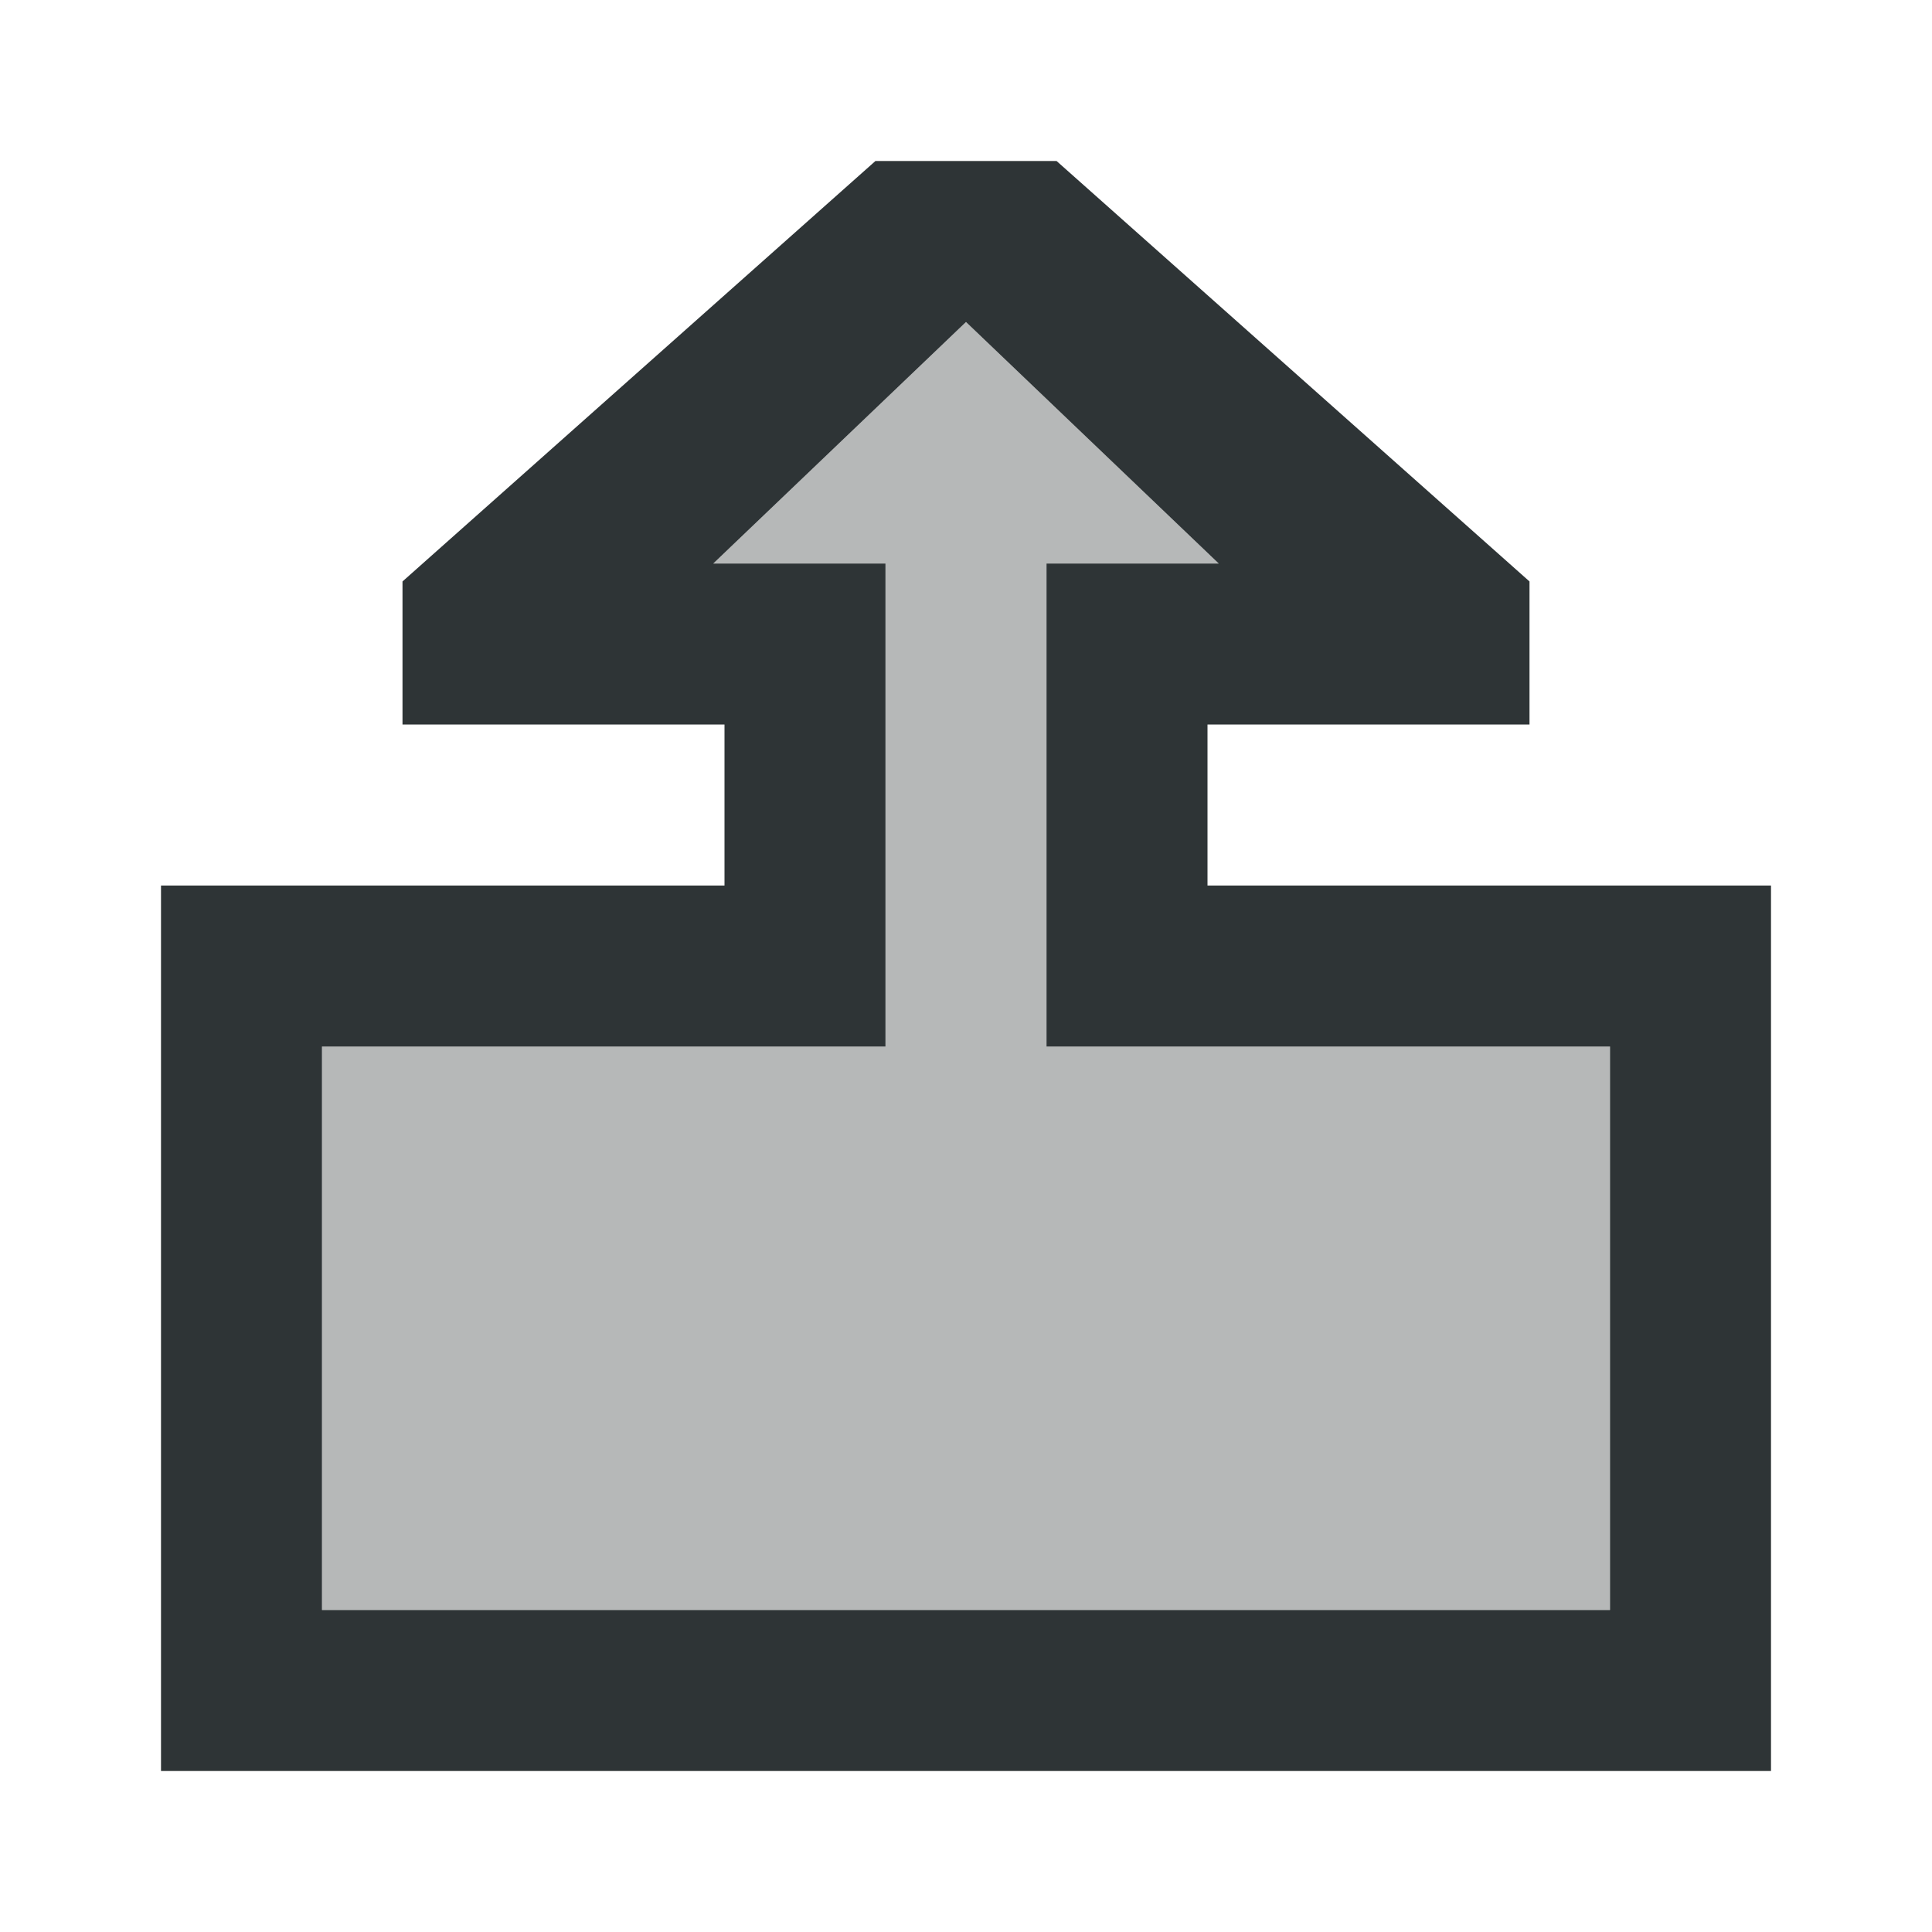 <svg viewBox="0 0 24 24" xmlns="http://www.w3.org/2000/svg"><g fill="#2e3436"><path d="m2 22v-11h7v-2h-4v-1.777l5.875-5.223h2.25l5.875 5.223v1.777h-4v2h7v11zm2-2h16v-7h-7v-6h2.139l-3.139-3-3.139 3h2.139v6h-7z"/><path d="m4 20v-7h7v-6h-2.139l3.139-3 3.139 3h-2.139v6h7v7z" opacity=".35"/></g></svg>